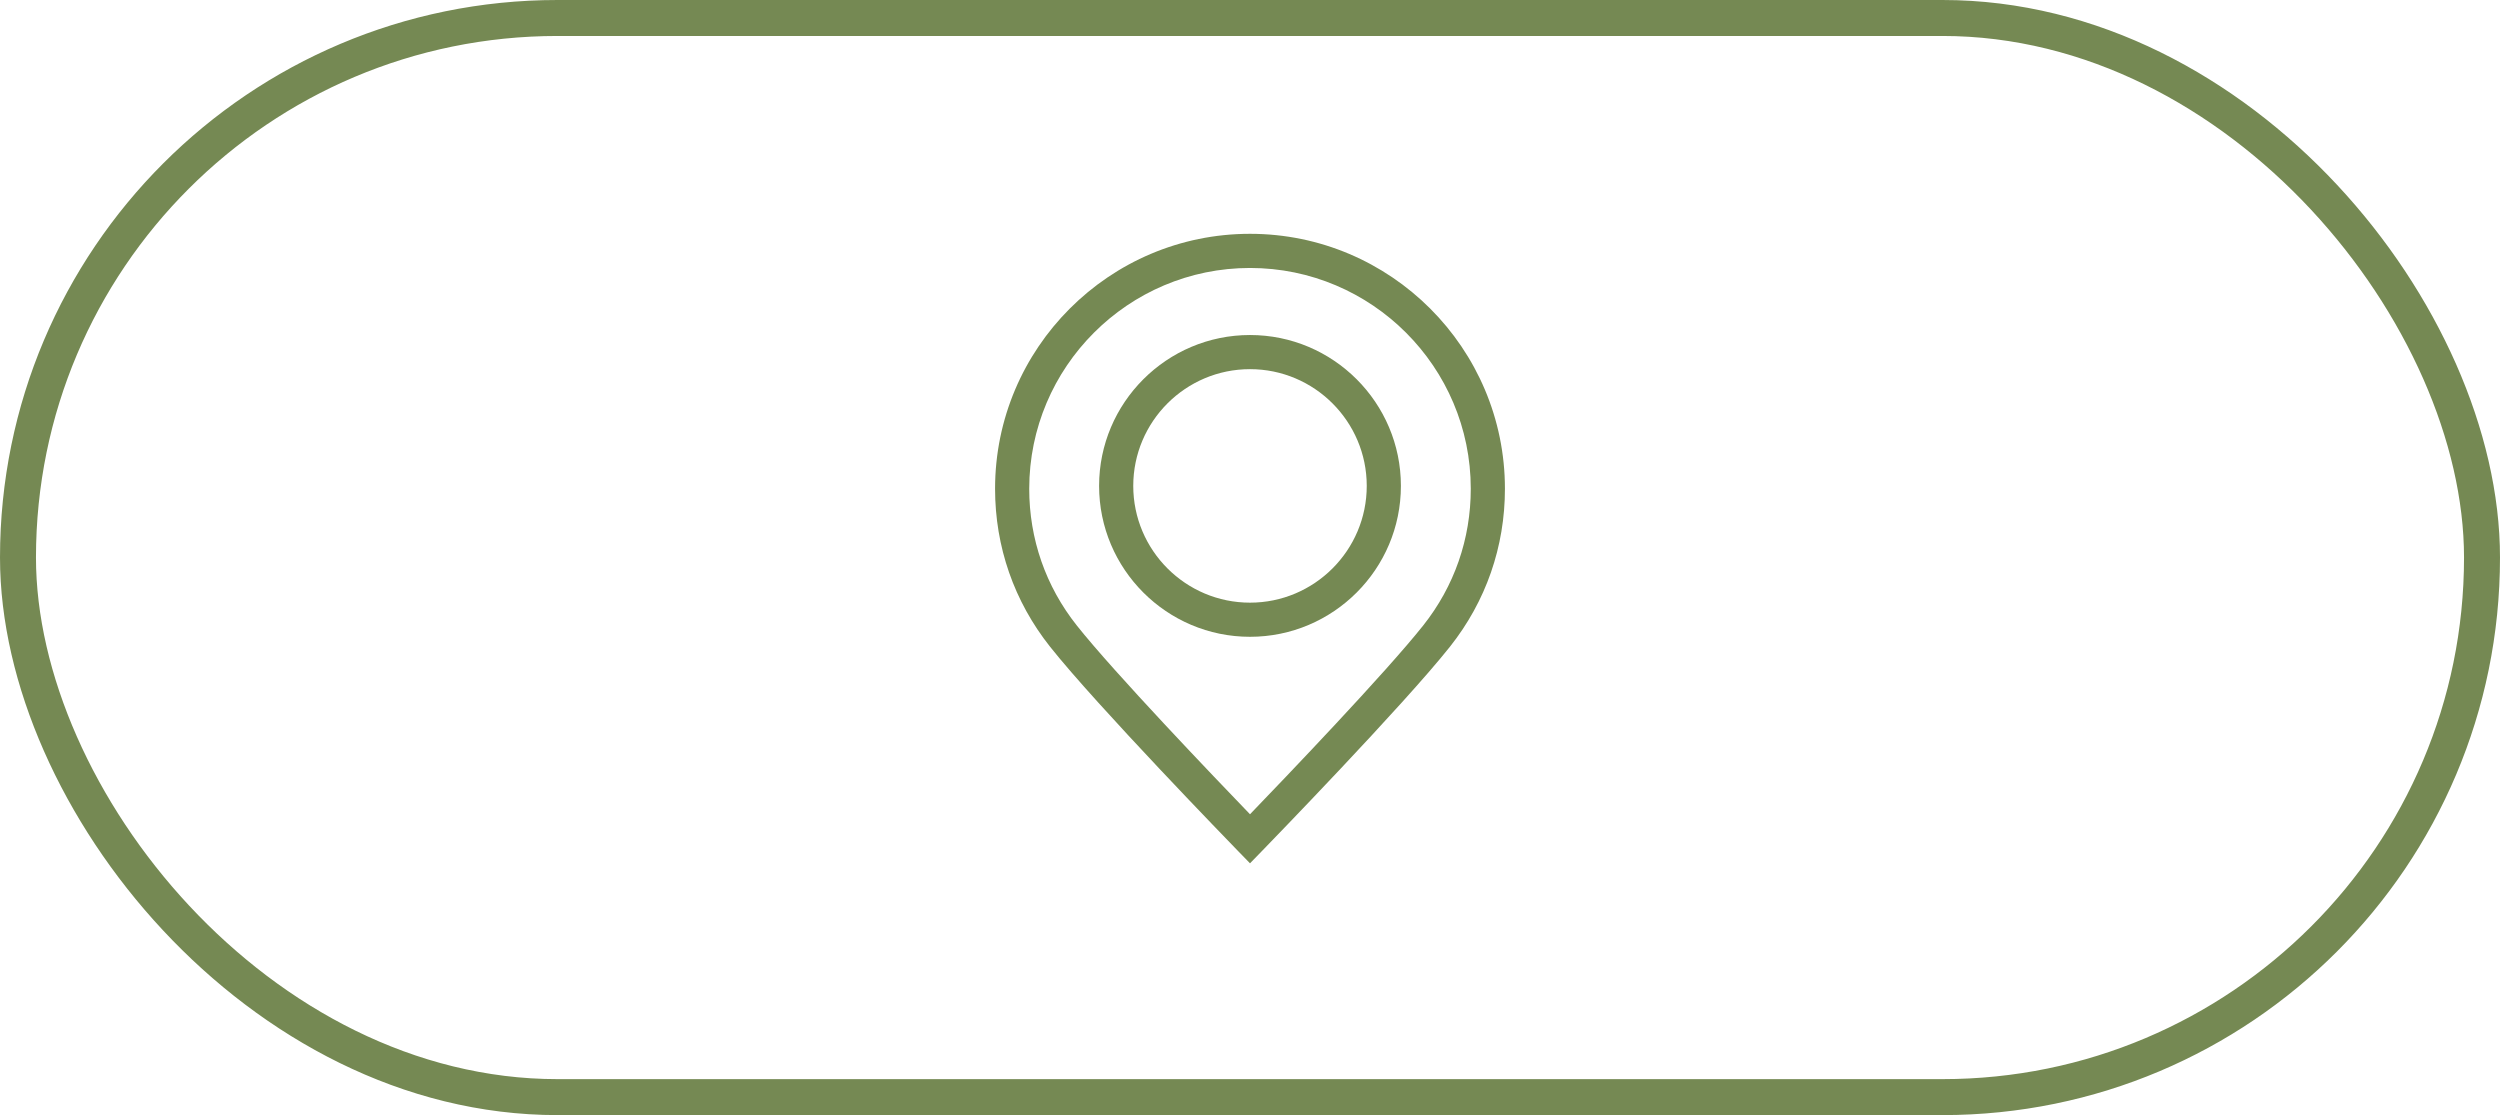 <?xml version="1.0" encoding="UTF-8"?> <svg xmlns="http://www.w3.org/2000/svg" width="139" height="62" viewBox="0 0 139 62" fill="none"> <rect x="1" y="1" width="137" height="60" rx="30" stroke="#758953" stroke-width="2"></rect> <path d="M69.5 13C61.684 13 55.326 19.358 55.326 27.174C55.326 30.399 56.383 33.436 58.383 35.957C60.971 39.221 68.5 46.971 68.819 47.3L69.5 48L70.181 47.3C70.5 46.971 78.031 39.219 80.62 35.954C82.618 33.435 83.674 30.399 83.674 27.174C83.674 19.358 77.316 13 69.5 13ZM79.132 34.774C77.048 37.403 71.45 43.25 69.5 45.273C67.55 43.25 61.954 37.405 59.87 34.777C58.14 32.595 57.225 29.966 57.225 27.174C57.225 20.405 62.731 14.899 69.5 14.899C76.268 14.899 81.775 20.405 81.775 27.174C81.775 29.966 80.861 32.594 79.132 34.774Z" fill="#758953"></path> <path d="M69.5 18.627C64.874 18.627 61.11 22.39 61.11 27.016C61.11 31.643 64.874 35.406 69.5 35.406C74.126 35.406 77.89 31.643 77.89 27.016C77.89 22.39 74.126 18.627 69.5 18.627ZM69.5 33.508C65.921 33.508 63.009 30.596 63.009 27.016C63.009 23.437 65.921 20.525 69.5 20.525C73.079 20.525 75.991 23.437 75.991 27.016C75.991 30.596 73.079 33.508 69.5 33.508Z" fill="#758953"></path> </svg> 